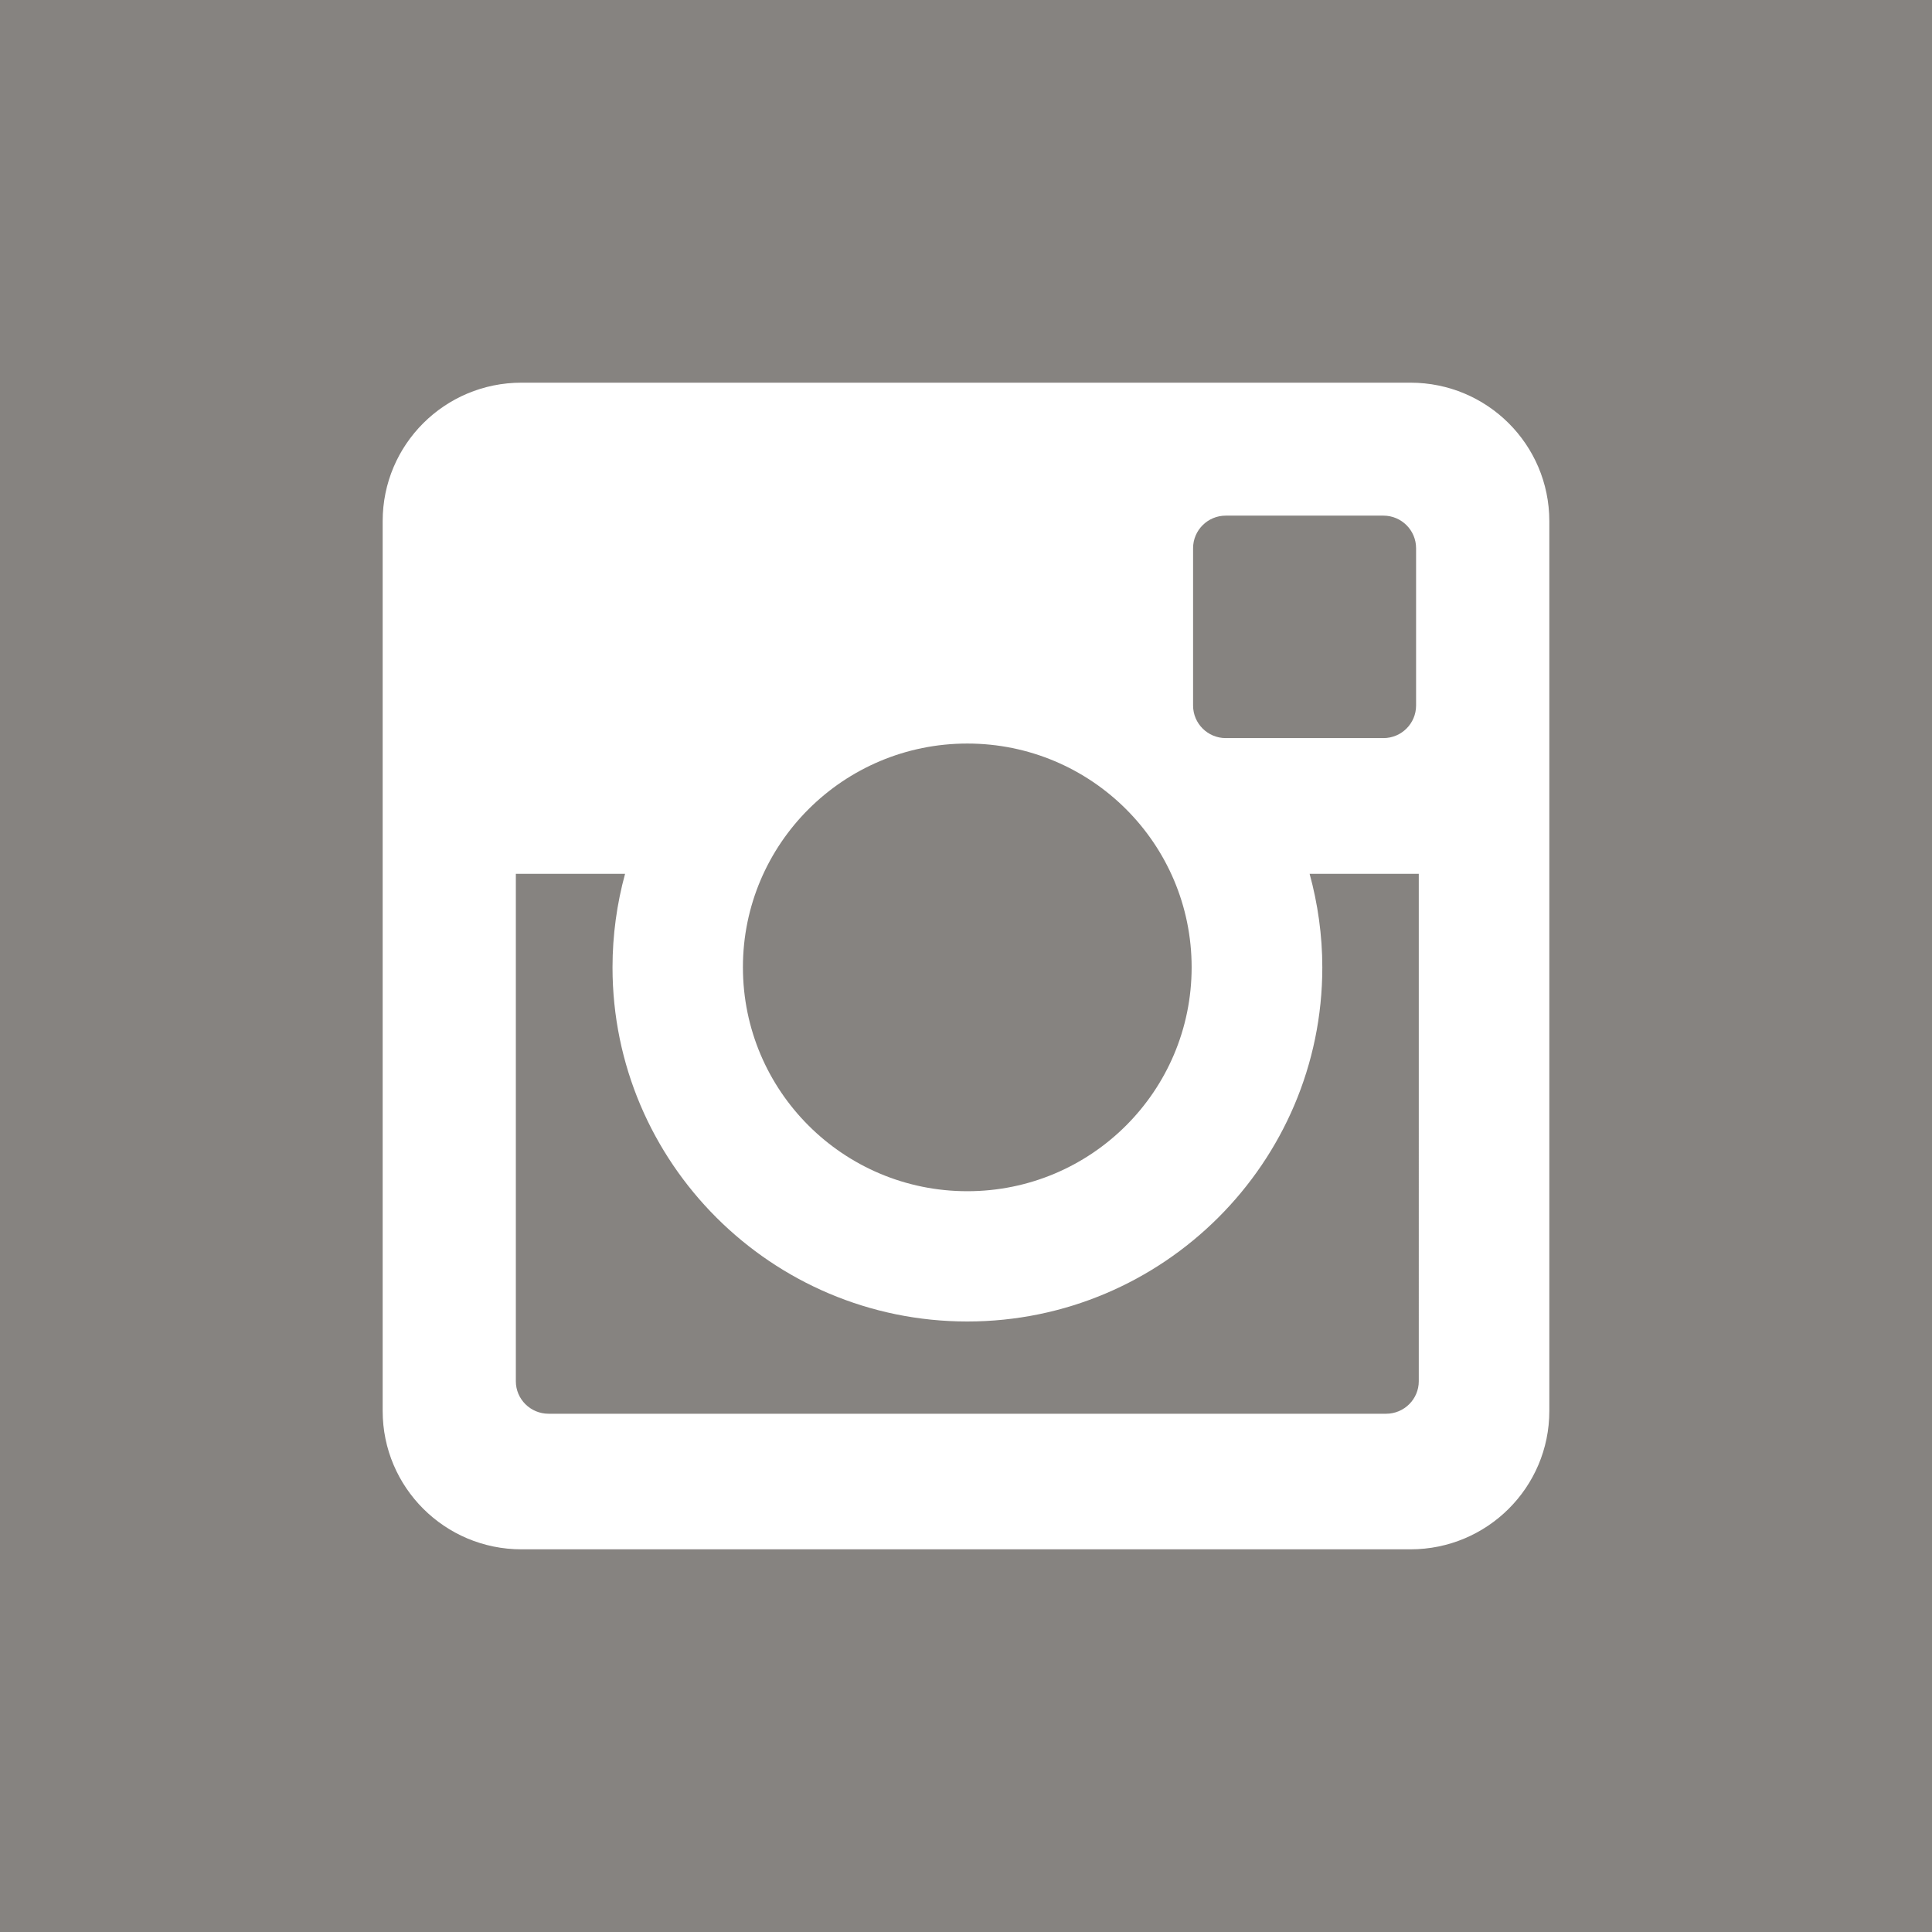 <?xml version="1.0" encoding="utf-8"?>
<!-- Generator: Adobe Illustrator 15.1.0, SVG Export Plug-In . SVG Version: 6.00 Build 0)  -->
<!DOCTYPE svg PUBLIC "-//W3C//DTD SVG 1.1//EN" "http://www.w3.org/Graphics/SVG/1.1/DTD/svg11.dtd">
<svg version="1.1" id="レイヤー_1" xmlns="http://www.w3.org/2000/svg" xmlns:xlink="http://www.w3.org/1999/xlink" x="0px"
	 y="0px" width="28px" height="28px" viewBox="0 0 28 28" enable-background="new 0 0 28 28" xml:space="preserve">
<g>
	<rect fill="#868380" width="28" height="28"/>
	<path fill="#FFFFFF" d="M20.441,5.546H7.557c-1.111,0-2.011,0.896-2.011,2.006v12.897c0,1.107,0.9,2.005,2.011,2.005h12.885
		c1.111,0,2.012-0.897,2.012-2.005V7.552C22.453,6.442,21.553,5.546,20.441,5.546z M17.291,7.945c0-0.261,0.213-0.472,0.473-0.472
		h2.286c0.26,0,0.473,0.211,0.473,0.472v2.28c0,0.261-0.213,0.472-0.473,0.472h-2.286c-0.26,0-0.473-0.211-0.473-0.472V7.945z
		 M14.019,10.776c1.797,0,3.251,1.452,3.251,3.243c0,1.792-1.454,3.245-3.251,3.245c-1.796,0-3.252-1.452-3.252-3.245
		C10.766,12.229,12.223,10.776,14.019,10.776z M20.562,20.018c0,0.26-0.213,0.471-0.473,0.471H7.951
		c-0.263,0-0.475-0.211-0.475-0.471v-7.354h1.583c-0.118,0.432-0.182,0.887-0.182,1.356c0,2.831,2.306,5.132,5.142,5.132
		c2.836,0,5.145-2.302,5.145-5.132c0-0.469-0.066-0.924-0.184-1.356h1.582V20.018z"/>
</g>
</svg>
